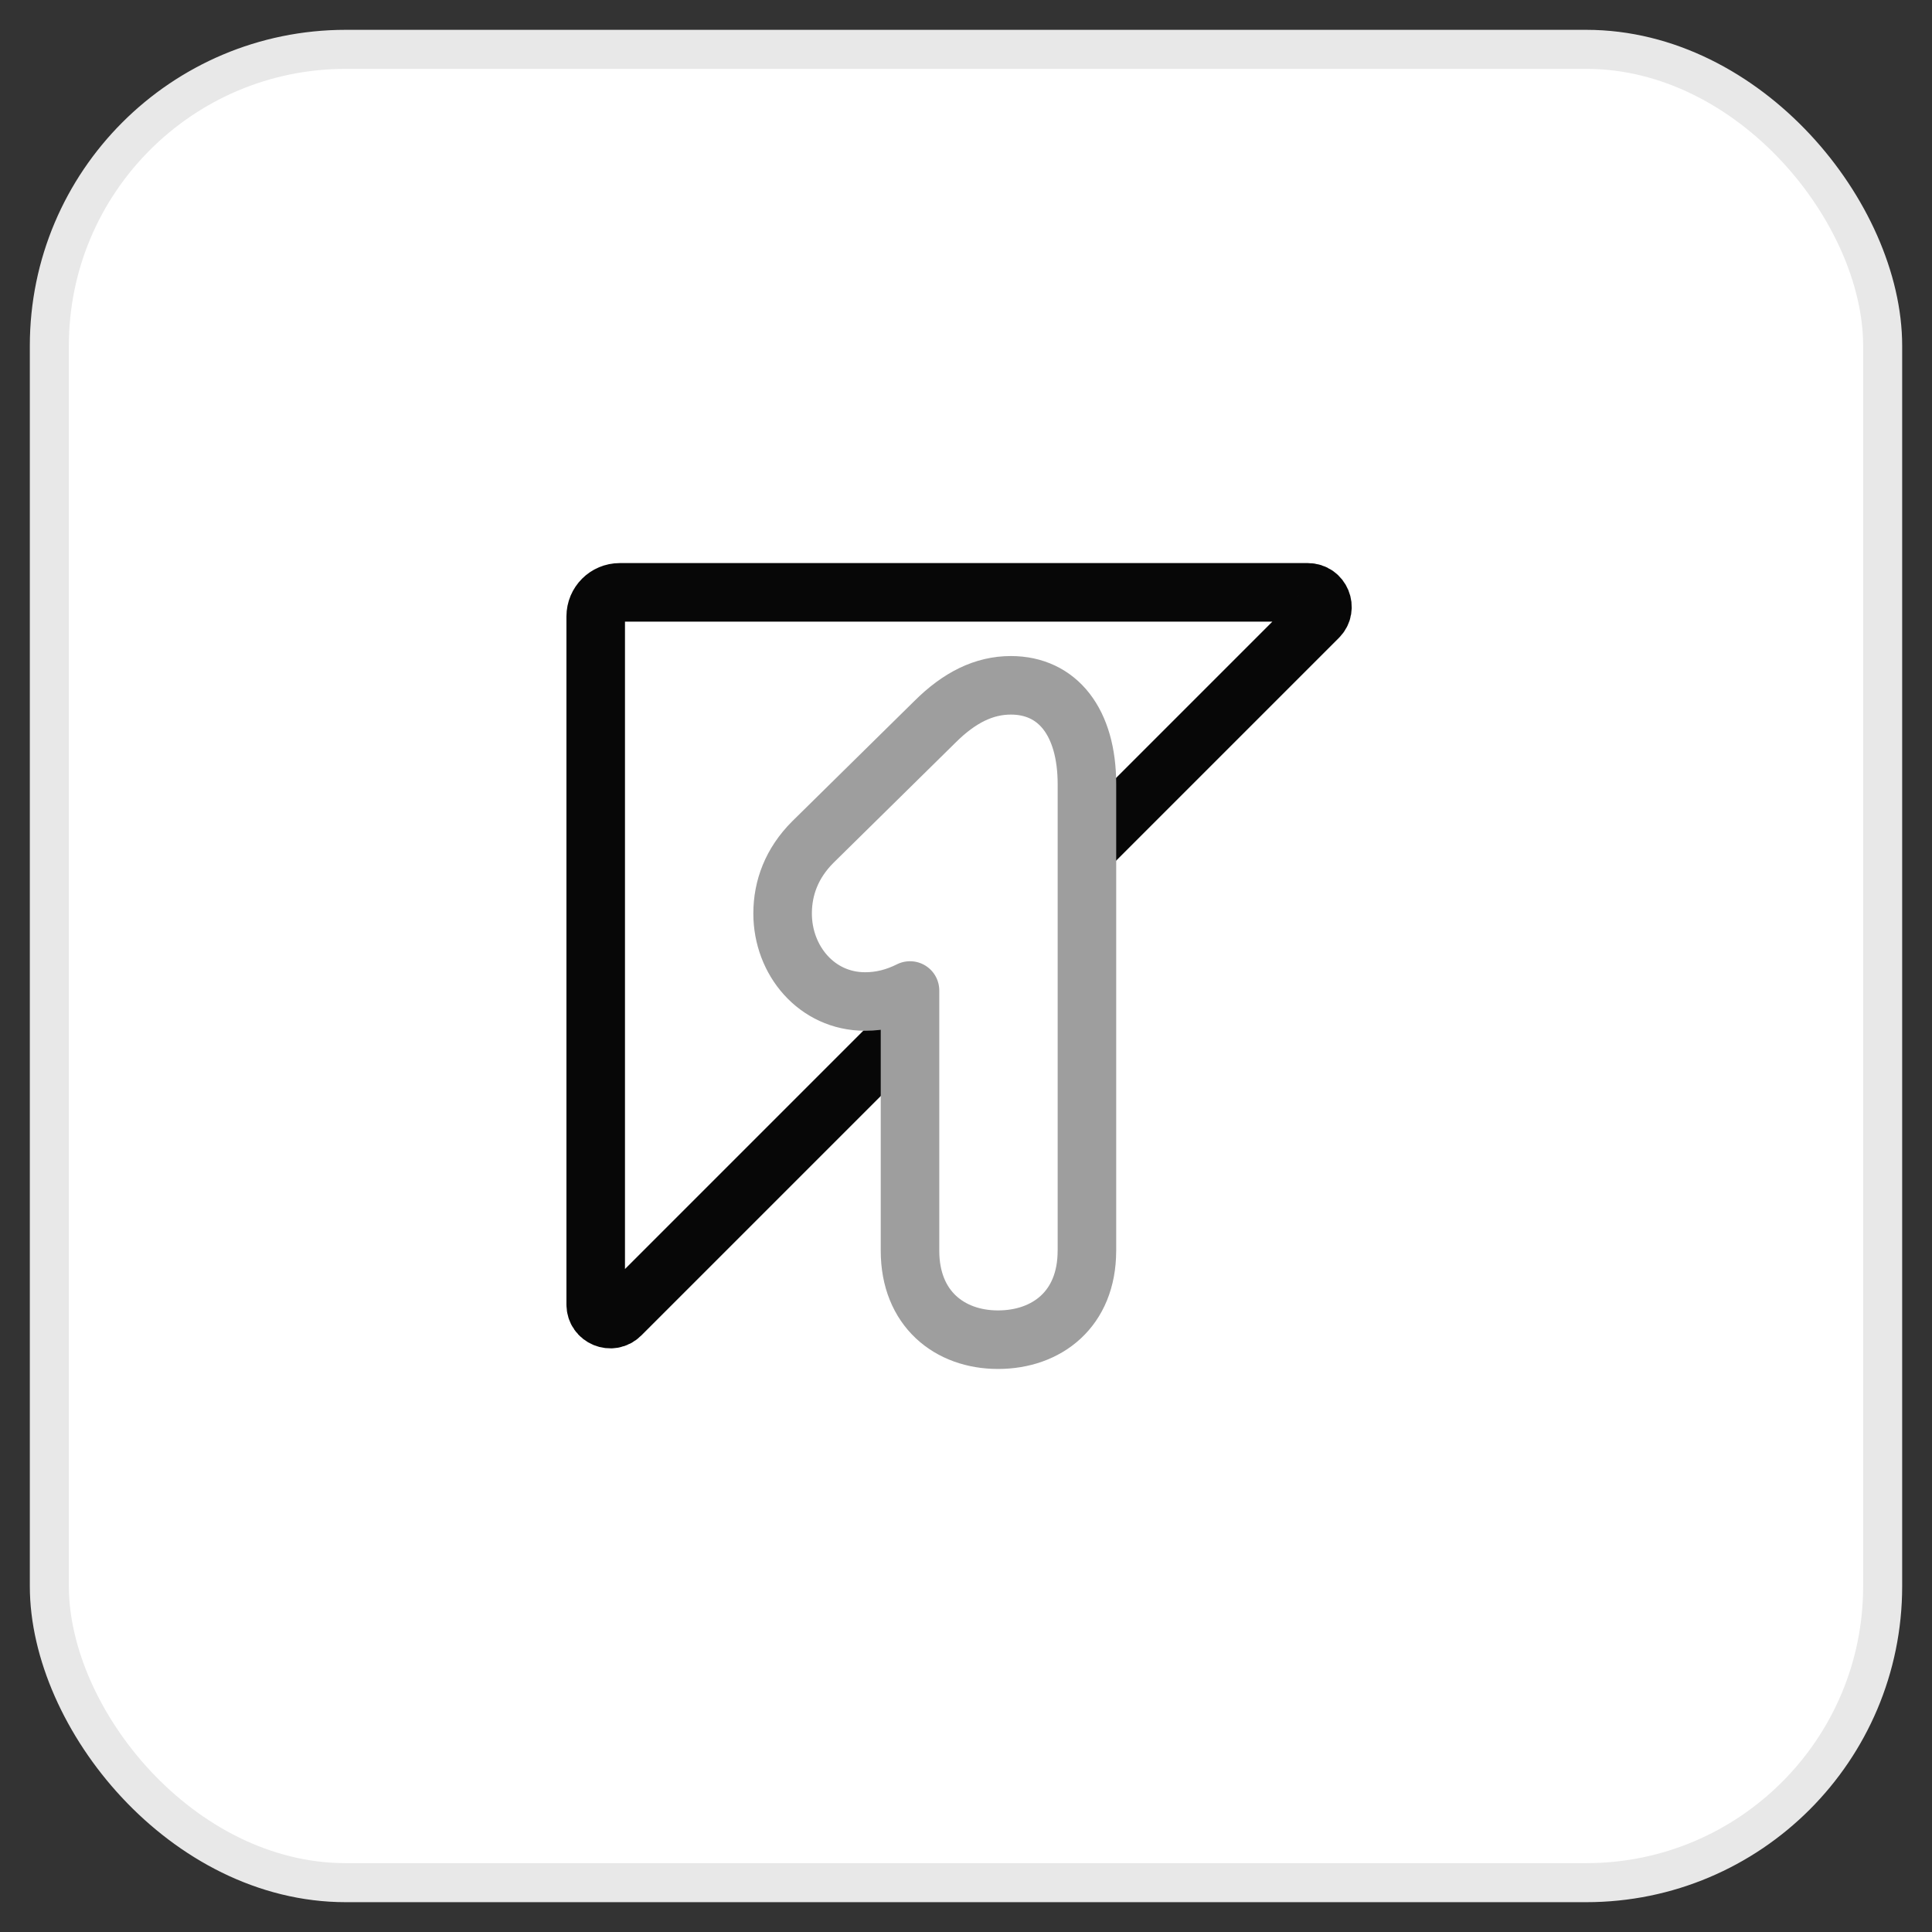 <?xml version="1.0" encoding="UTF-8"?>
<svg id="Layer_1" data-name="Layer 1" xmlns="http://www.w3.org/2000/svg" viewBox="0 0 500 500">
  <rect x="0" y="0" width="500" height="500" fill="#333333" stroke="none"/>
  <defs>
    <style>
      .cls-1 {
        fill: #fff;
        stroke: #e8e8e8;
        stroke-width: 10.1px;
      }

      .cls-1, .cls-2 {
        stroke-miterlimit: 10;
      }

      .cls-3 {
        stroke: #9e9e9e;
        stroke-linecap: round;
        stroke-linejoin: round;
        stroke-width: 15.15px;
      }

      .cls-3, .cls-2 {
        fill: none;
      }

      .cls-2 {
        stroke: #070707;
        stroke-width: 15.15px;
      }
    </style>
  </defs>
  <rect class="cls-1" x="12.77" y="12.77" width="474.46" height="474.46" rx="76.72" ry="76.72"/>
  <g>
    <path class="cls-2" d="m282.04,218.84l59.1-59.1c2.38-2.38.69-6.44-2.67-6.44h-178.08c-3.44,0-6.22,2.79-6.22,6.22v178.08c0,3.36,4.06,5.05,6.44,2.67l75.81-75.81"/>
    <path class="cls-3" d="m281.29,323.7c0,15.18-10.44,23.01-23.01,23.01s-22.77-8.06-22.77-23.01v-67.36c-3.8,1.9-7.59,2.85-11.62,2.85-12.57,0-21.35-10.67-21.35-22.77,0-6.64,2.37-13.05,7.83-18.5l31.55-31.07c6.4-6.4,12.81-9.49,19.69-9.49,12.1,0,19.69,9.49,19.69,25.62v120.73Z"/>
  </g>
</svg>